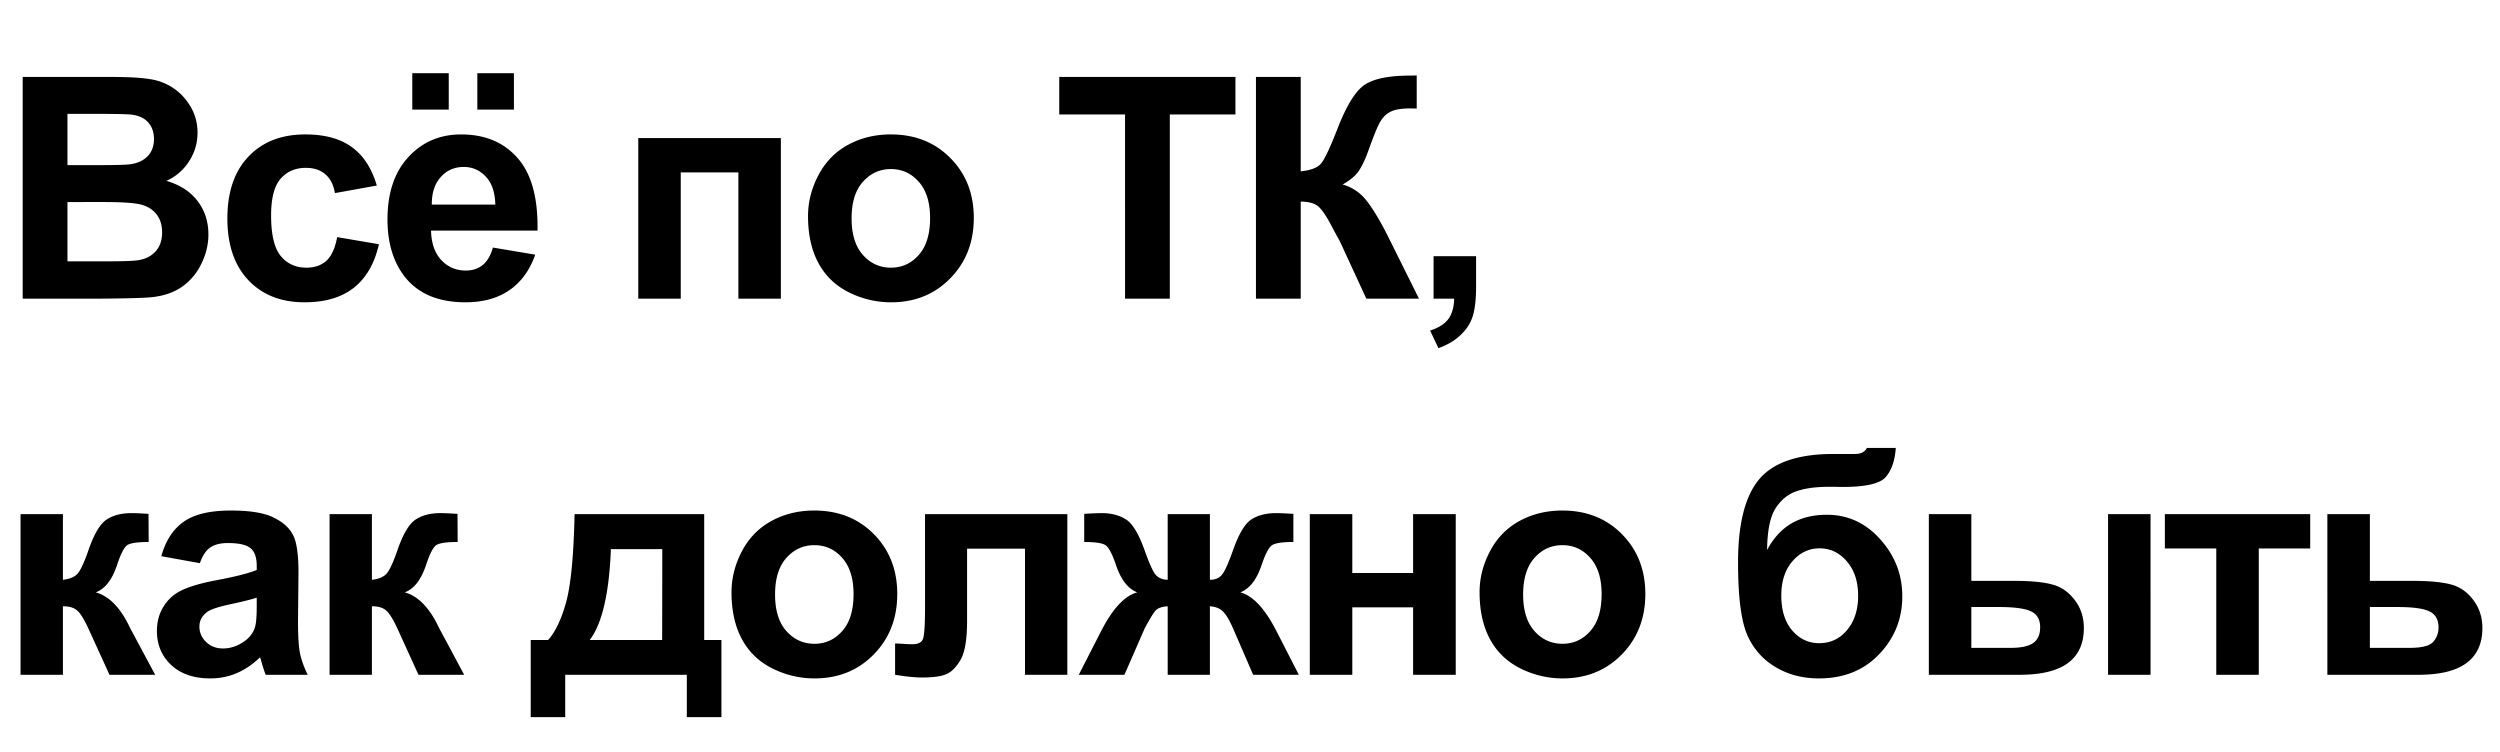 <svg xmlns="http://www.w3.org/2000/svg" fill="none" viewBox="0 0 226 68"><path fill="#000" d="M2.05 6.957h8.013c1.585 0 2.766.068 3.54.205a5.088 5.088 0 0 1 2.092.82c.62.42 1.135.98 1.545 1.682.41.693.616 1.472.616 2.338 0 .939-.256 1.8-.766 2.584a4.66 4.66 0 0 1-2.05 1.764c1.22.355 2.16.961 2.816 1.818.656.857.984 1.864.984 3.021 0 .912-.214 1.8-.643 2.666a5.345 5.345 0 0 1-1.736 2.065c-.73.51-1.632.825-2.707.943-.675.073-2.301.119-4.881.137H2.051V6.957Zm4.048 3.336v4.635H8.75c1.577 0 2.557-.023 2.94-.069.692-.082 1.235-.319 1.626-.71.401-.402.602-.926.602-1.573 0-.62-.173-1.12-.52-1.504-.337-.392-.843-.629-1.517-.71-.401-.046-1.554-.069-3.46-.069H6.099Zm0 7.97v5.36h3.746c1.458 0 2.383-.041 2.775-.123.602-.11 1.09-.374 1.463-.793.383-.428.574-.998.574-1.709 0-.602-.146-1.112-.437-1.531-.292-.42-.716-.725-1.272-.916-.547-.192-1.74-.287-3.582-.287H6.098Zm27.966-1.49-3.787.684c-.127-.756-.42-1.326-.875-1.709-.446-.383-1.03-.574-1.75-.574-.957 0-1.723.333-2.297.998-.565.656-.847 1.759-.847 3.308 0 1.723.287 2.94.861 3.65.583.712 1.363 1.067 2.338 1.067.729 0 1.326-.205 1.79-.615.466-.42.794-1.135.985-2.146l3.774.642c-.392 1.732-1.144 3.04-2.256 3.924-1.112.884-2.602 1.326-4.47 1.326-2.125 0-3.82-.67-5.087-2.01-1.258-1.34-1.887-3.194-1.887-5.564 0-2.397.634-4.261 1.9-5.592 1.268-1.34 2.981-2.01 5.142-2.01 1.768 0 3.171.383 4.21 1.149 1.049.756 1.8 1.914 2.256 3.472Zm10.494 5.606 3.828.642c-.492 1.404-1.271 2.475-2.338 3.213-1.057.73-2.383 1.094-3.978 1.094-2.525 0-4.393-.825-5.605-2.474-.958-1.322-1.436-2.99-1.436-5.004 0-2.407.629-4.289 1.887-5.647 1.258-1.367 2.848-2.05 4.771-2.05 2.16 0 3.865.715 5.114 2.146 1.248 1.422 1.845 3.605 1.79 6.549h-9.624c.027 1.139.337 2.028.93 2.666.592.629 1.33.943 2.214.943.602 0 1.107-.164 1.518-.492.41-.328.72-.857.93-1.586Zm.219-3.883c-.027-1.112-.314-1.955-.861-2.53-.547-.582-1.212-.874-1.996-.874-.839 0-1.532.305-2.078.916-.547.61-.816 1.44-.807 2.488h5.742ZM37.271 9.91V6.615h3.295V9.91h-3.295Zm5.88 0V6.615h3.308V9.91H43.15Zm14.548 2.57H70.59V27h-3.84V15.584h-5.21V27H57.7V12.48Zm15.347 7.055c0-1.276.314-2.51.944-3.705.628-1.194 1.517-2.105 2.666-2.734 1.157-.63 2.447-.944 3.869-.944 2.196 0 3.996.716 5.4 2.147 1.404 1.422 2.106 3.222 2.106 5.4 0 2.197-.712 4.02-2.133 5.469-1.413 1.44-3.195 2.16-5.346 2.16-1.33 0-2.602-.3-3.815-.902-1.203-.602-2.119-1.481-2.747-2.639-.63-1.167-.944-2.584-.944-4.252Zm3.938.205c0 1.44.341 2.543 1.025 3.309.684.765 1.527 1.148 2.53 1.148 1.002 0 1.84-.383 2.515-1.148.683-.766 1.025-1.878 1.025-3.336 0-1.422-.341-2.516-1.025-3.281-.675-.766-1.513-1.149-2.516-1.149-1.002 0-1.845.383-2.529 1.149-.684.765-1.025 1.868-1.025 3.308Zm24.72 7.26V10.348h-5.947V6.957h15.927v3.39h-5.933V27h-4.047Zm11.834-20.043h4.047v8.531c.902-.09 1.513-.323 1.832-.697.319-.374.811-1.413 1.476-3.117.839-2.17 1.682-3.518 2.53-4.047.838-.529 2.192-.793 4.06-.793.091 0 .287-.005.588-.014v2.994l-.574-.013c-.83 0-1.436.105-1.819.314-.382.2-.692.51-.929.93-.237.42-.588 1.28-1.053 2.584-.246.693-.515 1.271-.807 1.736-.282.465-.788.903-1.517 1.313.902.255 1.645.77 2.228 1.545.593.774 1.24 1.868 1.942 3.28L128.276 27h-4.758l-2.392-5.182a12.18 12.18 0 0 0-.233-.424 30.543 30.543 0 0 1-.506-.943c-.519-.984-.947-1.6-1.285-1.846-.328-.246-.834-.373-1.517-.382V27h-4.047V6.957Zm16.058 16.201h3.842v2.748c0 1.112-.096 1.987-.287 2.625-.191.647-.556 1.226-1.094 1.737-.528.51-1.203.911-2.023 1.203l-.752-1.586c.775-.255 1.326-.606 1.654-1.053.328-.447.501-1.057.52-1.832h-1.86v-3.842ZM1.859 46.48h3.829v5.934c.638-.073 1.089-.269 1.353-.588.264-.319.583-1.016.957-2.092.492-1.43 1.03-2.347 1.613-2.748.584-.4 1.35-.601 2.297-.601.292 0 .798.023 1.518.068l.014 2.543c-1.012 0-1.66.096-1.942.287-.282.2-.588.798-.916 1.791-.447 1.34-1.09 2.165-1.928 2.475 1.213.337 2.238 1.39 3.076 3.158.046.091.096.187.15.287L14.028 61h-4.13l-1.914-4.197c-.392-.848-.733-1.39-1.025-1.627-.283-.246-.706-.37-1.271-.37V61h-3.83V46.48Zm16.21 4.43-3.487-.629c.392-1.403 1.066-2.442 2.023-3.117.957-.674 2.38-1.012 4.266-1.012 1.713 0 2.99.205 3.828.616.839.4 1.426.916 1.764 1.544.346.62.52 1.764.52 3.432l-.042 4.484c0 1.277.06 2.22.178 2.83.128.602.36 1.25.697 1.942h-3.8c-.1-.255-.224-.633-.37-1.135a6.875 6.875 0 0 0-.136-.45c-.657.637-1.359 1.116-2.106 1.435a6.03 6.03 0 0 1-2.392.478c-1.495 0-2.676-.406-3.542-1.217-.856-.81-1.285-1.836-1.285-3.076 0-.82.196-1.55.588-2.187a3.792 3.792 0 0 1 1.64-1.477c.712-.346 1.733-.647 3.063-.902 1.796-.337 3.04-.652 3.733-.944v-.382c0-.739-.183-1.263-.547-1.573-.365-.319-1.053-.478-2.064-.478-.684 0-1.217.136-1.6.41-.383.264-.693.734-.93 1.408Zm5.14 3.117c-.492.164-1.272.36-2.338.588-1.066.228-1.764.451-2.092.67-.501.356-.752.807-.752 1.354 0 .537.2 1.002.602 1.394.4.392.911.588 1.531.588.693 0 1.354-.228 1.982-.684.465-.346.77-.77.916-1.271.1-.328.15-.952.15-1.873v-.766Zm6.584-7.547h3.828v5.934c.638-.073 1.089-.269 1.353-.588.265-.319.584-1.016.957-2.092.492-1.43 1.03-2.347 1.614-2.748.583-.4 1.349-.601 2.297-.601.291 0 .797.023 1.517.068l.014 2.543c-1.012 0-1.66.096-1.942.287-.282.2-.588.798-.916 1.791-.446 1.34-1.089 2.165-1.927 2.475 1.212.337 2.237 1.39 3.076 3.158.045.091.096.187.15.287L41.961 61h-4.13l-1.913-4.197c-.392-.848-.734-1.39-1.026-1.627-.282-.246-.706-.37-1.271-.37V61h-3.828V46.48ZM62.087 61H51.095v3.828h-3.117v-6.973h1.572c.656-.729 1.199-1.868 1.627-3.417.428-1.55.684-4.202.766-7.958H63.66v11.376h1.558v6.972h-3.13V61Zm-2.228-3.145.013-8.216h-4.648c-.155 4.01-.793 6.749-1.914 8.216h6.549Zm6.27-4.32c0-1.276.314-2.51.942-3.705.63-1.194 1.518-2.105 2.666-2.734 1.158-.63 2.448-.944 3.87-.944 2.196 0 3.996.716 5.4 2.147 1.404 1.422 2.105 3.222 2.105 5.4 0 2.197-.71 4.02-2.132 5.469-1.413 1.44-3.195 2.16-5.346 2.16-1.33 0-2.602-.3-3.814-.902-1.204-.602-2.12-1.481-2.748-2.639-.63-1.167-.944-2.584-.944-4.252Zm3.937.205c0 1.44.341 2.543 1.025 3.309.684.766 1.527 1.148 2.53 1.148 1.002 0 1.84-.383 2.515-1.148.684-.766 1.025-1.878 1.025-3.336 0-1.422-.341-2.516-1.025-3.281-.674-.766-1.513-1.149-2.516-1.149-1.002 0-1.845.383-2.529 1.149-.684.765-1.025 1.868-1.025 3.308Zm13.556-7.26h12.865V61H92.66V49.598h-5.236v6.521c0 1.659-.192 2.826-.574 3.5-.383.666-.807 1.103-1.272 1.313-.465.21-1.212.314-2.242.314-.61 0-1.417-.082-2.42-.246v-2.83c.082 0 .296.009.643.027.4.028.71.041.93.041.519 0 .838-.168.956-.506.119-.346.178-1.298.178-2.857V46.48ZM105.56 61v-6.193c-.501.036-.852.15-1.052.341-.192.183-.533.734-1.026 1.655L101.649 61H97.52l2.051-4.006c1.039-2.005 2.119-3.154 3.24-3.445-.838-.32-1.481-1.144-1.927-2.475-.338-.993-.647-1.586-.93-1.777-.273-.2-.92-.3-1.941-.3v-2.544a30.98 30.98 0 0 1 1.585-.068c.848 0 1.573.187 2.174.56.602.374 1.167 1.304 1.696 2.79.41 1.157.738 1.89.984 2.2.246.301.615.46 1.107.48V46.48h3.815v5.933c.492 0 .861-.16 1.107-.479.256-.319.584-1.052.985-2.2.519-1.468 1.071-2.393 1.654-2.776.592-.383 1.349-.574 2.27-.574.264 0 .774.023 1.531.068v2.543c-1.012 0-1.659.1-1.942.3-.282.192-.592.785-.929 1.778-.447 1.33-1.09 2.156-1.928 2.475 1.121.291 2.201 1.44 3.24 3.445L117.413 61h-4.129l-1.818-4.197c-.328-.748-.634-1.258-.916-1.531-.274-.274-.666-.429-1.176-.465V61h-3.815Zm12.846-14.52h3.842v5.32h5.496v-5.32h3.855V61h-3.855v-6.098h-5.496V61h-3.842V46.48Zm15.348 7.055c0-1.276.314-2.51.943-3.705.629-1.194 1.517-2.105 2.666-2.734 1.157-.63 2.447-.944 3.869-.944 2.197 0 3.997.716 5.4 2.147 1.404 1.422 2.106 3.222 2.106 5.4 0 2.197-.711 4.02-2.133 5.469-1.413 1.44-3.195 2.16-5.346 2.16-1.33 0-2.602-.3-3.814-.902-1.203-.602-2.119-1.481-2.748-2.639-.629-1.167-.943-2.584-.943-4.252Zm3.937.205c0 1.44.342 2.543 1.025 3.309.684.766 1.527 1.148 2.53 1.148 1.002 0 1.841-.383 2.515-1.148.684-.766 1.026-1.878 1.026-3.336 0-1.422-.342-2.516-1.026-3.281-.674-.766-1.513-1.149-2.515-1.149-1.003 0-1.846.383-2.53 1.149-.683.765-1.025 1.868-1.025 3.308Zm31.078-13.248h2.611c-.082 1.158-.387 2.037-.916 2.639-.519.592-1.809.889-3.869.889-.246 0-.492-.005-.738-.014h-.492c-1.222 0-2.215.137-2.981.41-.766.264-1.394.784-1.887 1.559-.483.774-.733 2.023-.752 3.746.565-1.067 1.295-1.864 2.188-2.393.902-.529 1.973-.793 3.213-.793 1.905 0 3.518.743 4.84 2.229 1.321 1.476 1.982 3.19 1.982 5.14 0 2.033-.697 3.778-2.092 5.237-1.385 1.458-3.199 2.187-5.441 2.187-1.541 0-2.894-.369-4.061-1.107a6.164 6.164 0 0 1-2.502-3.022c-.501-1.285-.752-3.409-.752-6.37 0-3.483.638-5.985 1.914-7.507 1.286-1.522 3.523-2.283 6.713-2.283h1.942c.537 0 .898-.182 1.08-.547ZM161.03 53.85c0 1.321.328 2.37.984 3.144.665.766 1.476 1.149 2.433 1.149 1.03 0 1.874-.397 2.53-1.19.665-.802.998-1.832.998-3.09 0-1.285-.337-2.32-1.012-3.103-.665-.793-1.49-1.19-2.474-1.19-.958 0-1.773.388-2.448 1.162-.674.775-1.011 1.814-1.011 3.118Zm13.337-7.37h3.842v6.03h3.856c1.513 0 2.666.11 3.459.328.802.21 1.476.674 2.023 1.394.556.72.834 1.568.834 2.543 0 1.404-.483 2.461-1.449 3.172-.966.702-2.416 1.053-4.348 1.053h-8.217V46.48Zm3.842 12.086h3.568c.93 0 1.605-.145 2.024-.437.419-.292.629-.766.629-1.422 0-.702-.274-1.18-.821-1.435-.537-.265-1.508-.397-2.912-.397h-2.488v3.691Zm12.359-12.086h3.842V61h-3.842V46.48Zm5.135 0h13.139v3.104h-4.649V61h-3.842V49.584h-4.648V46.48Zm14.691 0h3.842v6.03h3.856c1.513 0 2.675.11 3.486.328.811.219 1.486.693 2.023 1.422.538.72.807 1.558.807 2.515 0 1.404-.483 2.461-1.449 3.172-.957.702-2.397 1.053-4.321 1.053h-8.244V46.48Zm3.842 12.086h3.582c1.121 0 1.837-.182 2.147-.547.319-.364.478-.797.478-1.298 0-.702-.273-1.185-.82-1.45-.538-.264-1.5-.396-2.885-.396h-2.502v3.691Z"/></svg>
